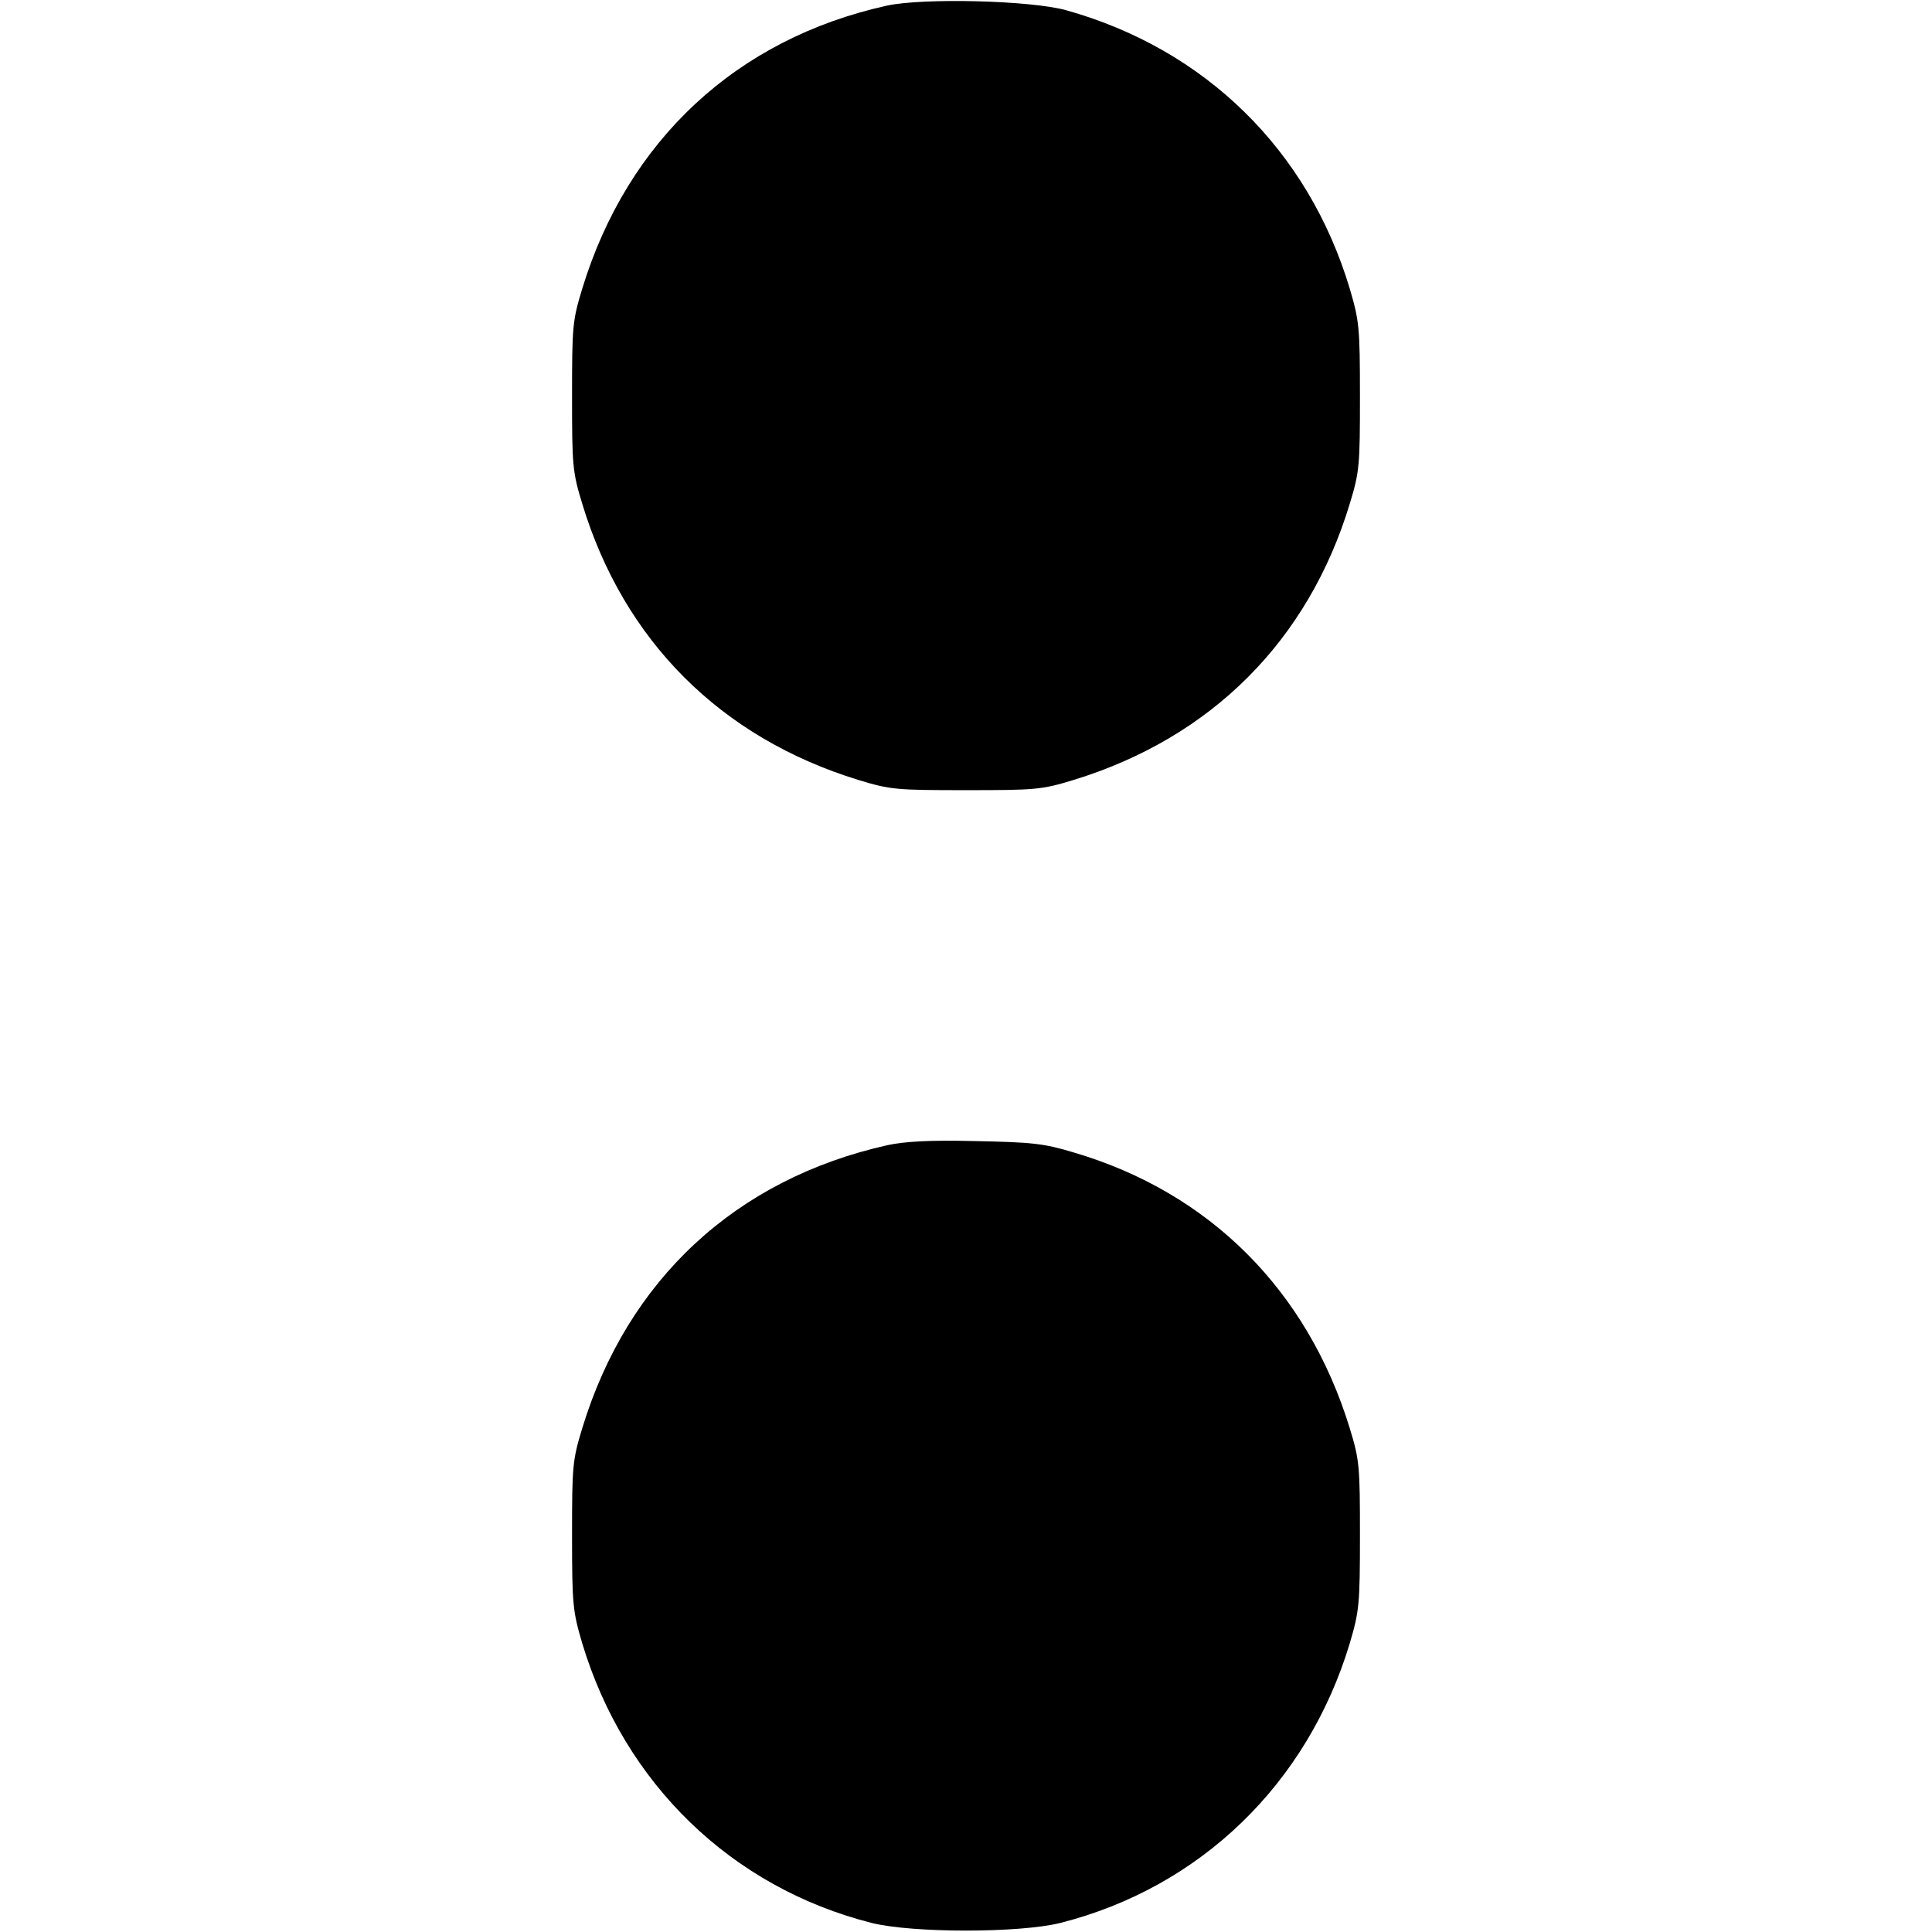 <?xml version="1.0" standalone="no"?>
<!DOCTYPE svg PUBLIC "-//W3C//DTD SVG 20010904//EN"
 "http://www.w3.org/TR/2001/REC-SVG-20010904/DTD/svg10.dtd">
<svg version="1.0" xmlns="http://www.w3.org/2000/svg"
 width="512pt" height="512pt" viewBox="0 0 512 512"
 preserveAspectRatio="xMidYMid meet">
<g transform="translate(0,512) scale(0.1,-0.1)"
fill="#000000" stroke="none">
<path d="M2350 5105 c-398 -88 -687 -357 -807 -750 -26 -85 -27 -101 -27 -285
0 -183 1 -200 27 -285 110 -363 367 -620 732 -732 85 -26 101 -27 285 -27 184
0 200 1 285 27 365 112 622 369 732 732 26 85 27 102 27 285 0 183 -2 200 -27
285 -110 367 -383 635 -752 738 -94 26 -379 33 -475 12z"/>
<path d="M2351 2085 c-401 -90 -688 -356 -808 -750 -26 -85 -27 -101 -27 -285
0 -183 2 -200 27 -285 112 -372 396 -647 767 -741 108 -27 392 -27 500 0 371
94 655 369 767 741 25 85 27 102 27 285 0 184 -1 200 -27 285 -112 365 -371
625 -732 731 -79 24 -111 27 -260 30 -122 3 -188 -1 -234 -11z"/>
</g>
</svg>
